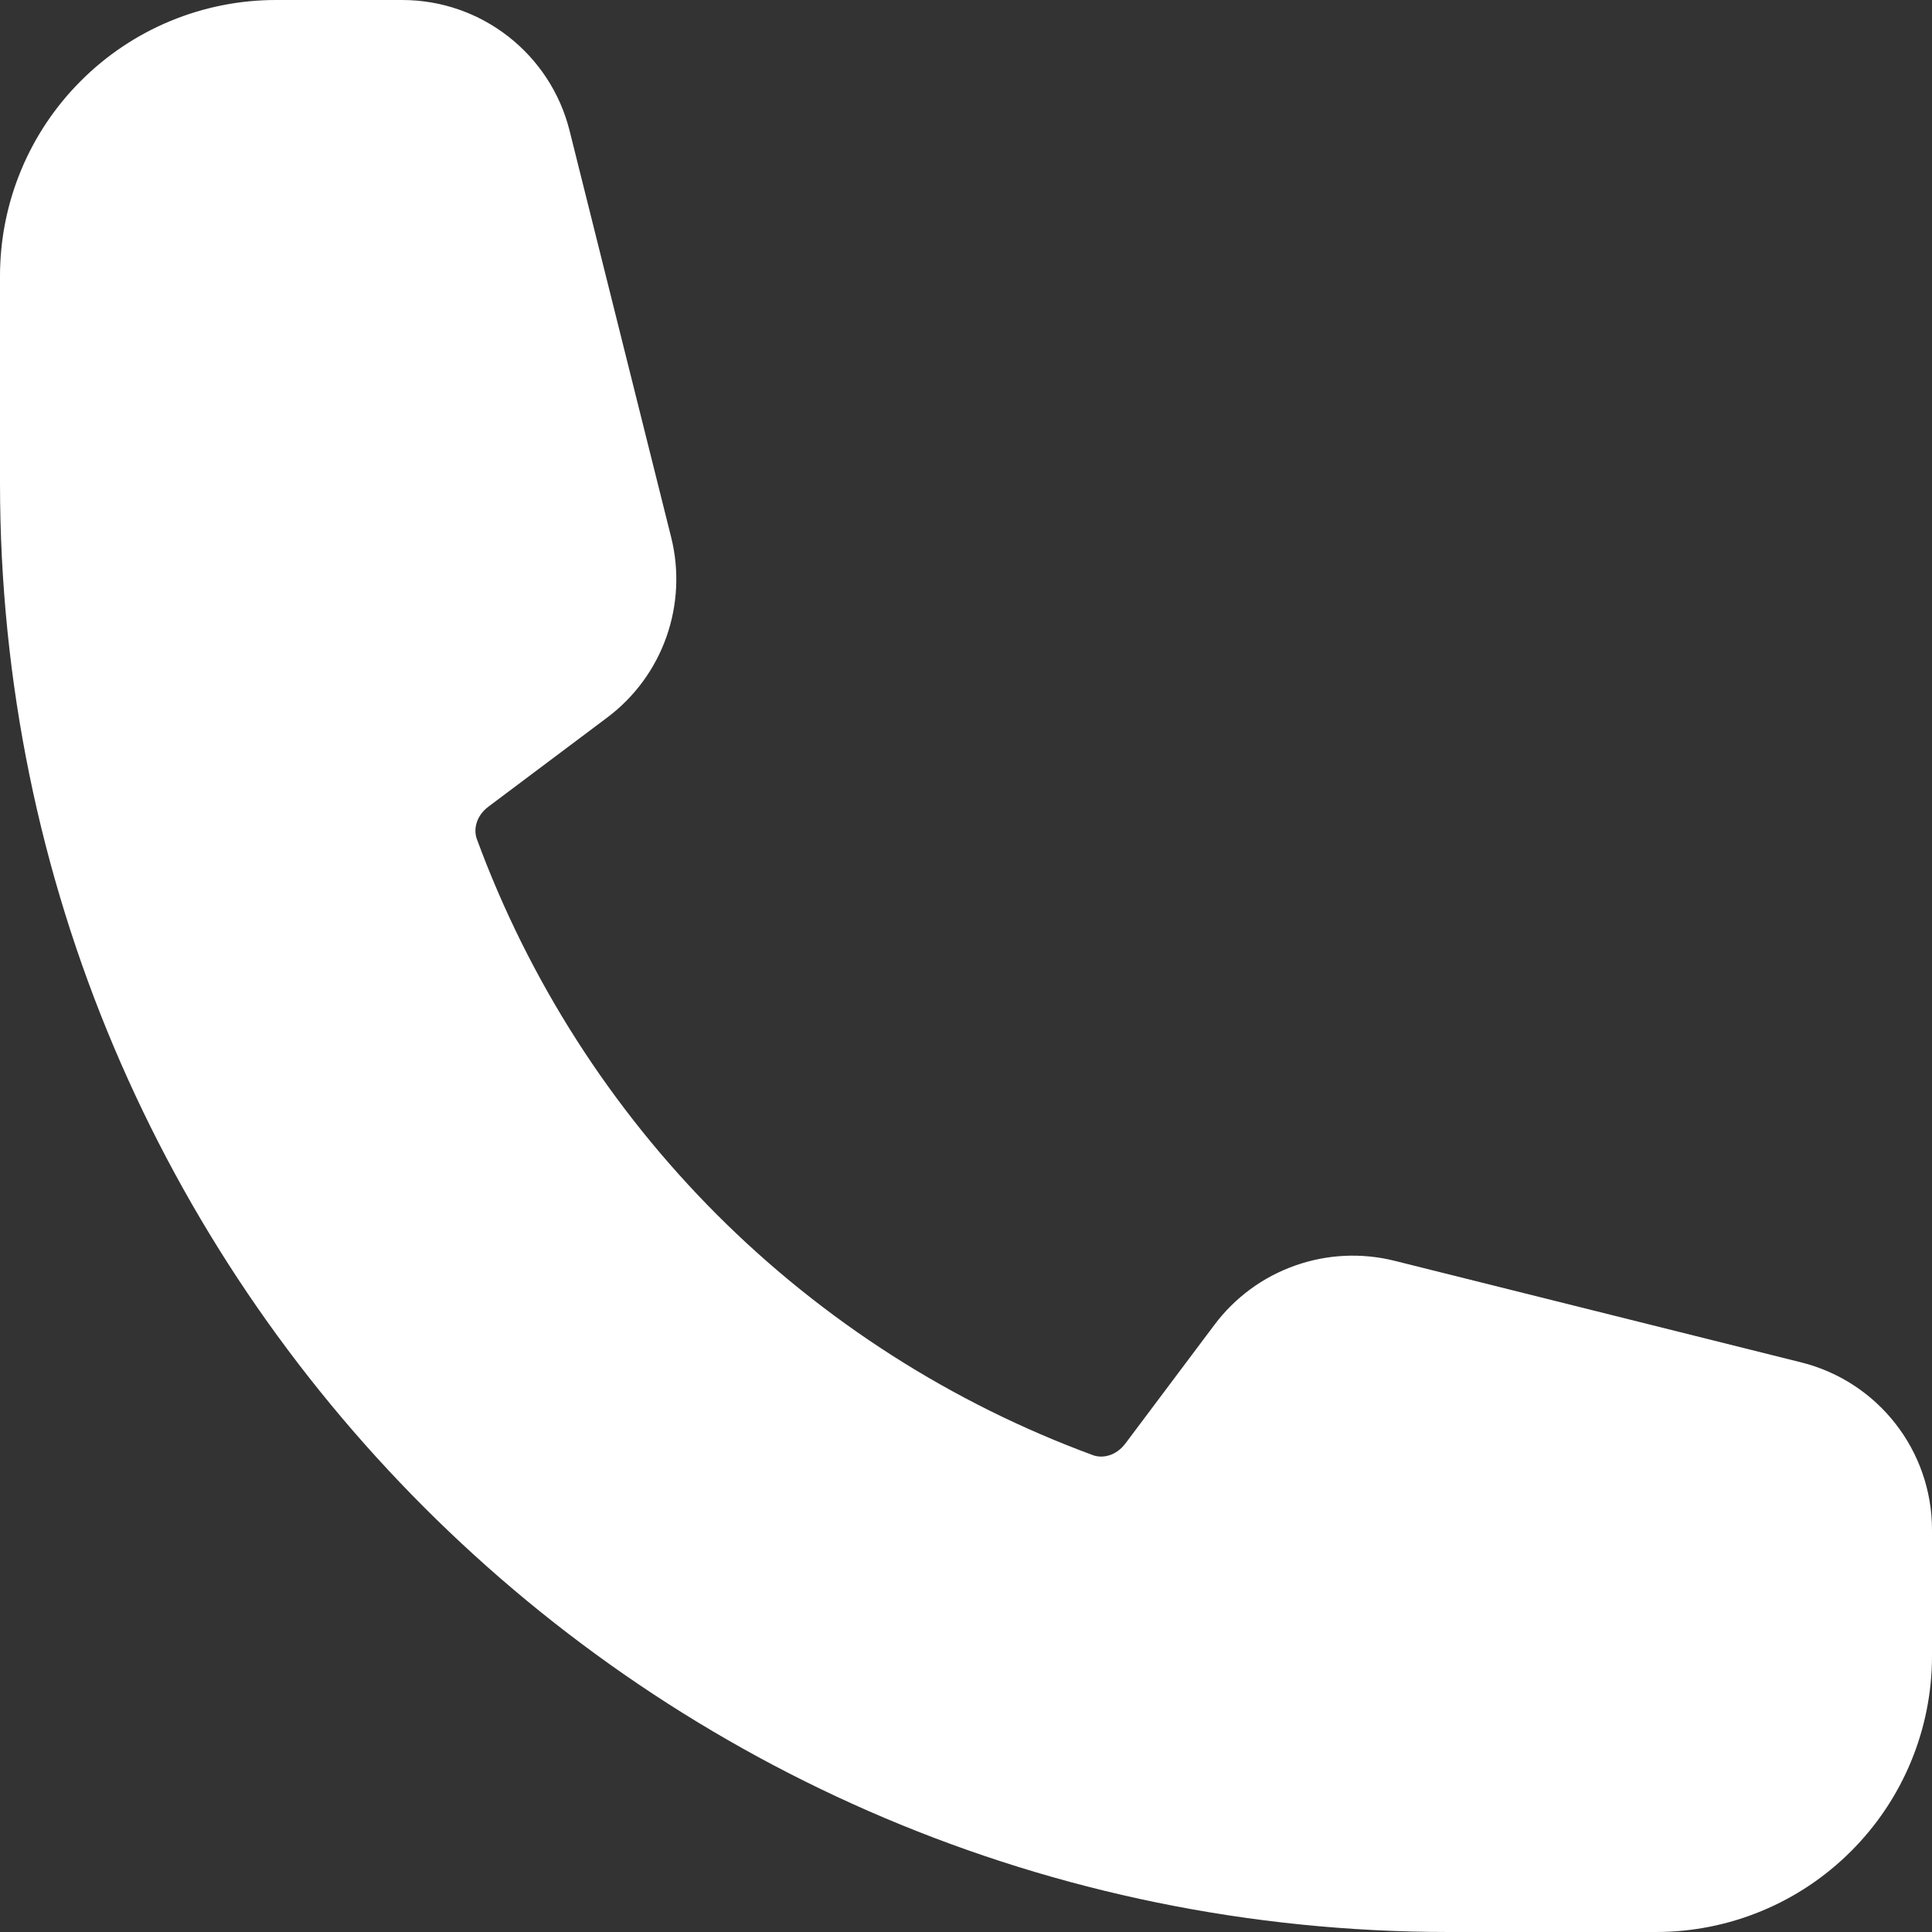 <?xml version="1.0" encoding="UTF-8"?> <svg xmlns="http://www.w3.org/2000/svg" width="21" height="21" viewBox="0 0 21 21" fill="none"><rect x="0" y="0" width="21" height="21" fill="#333333" stroke="none"/><path fill-rule="evenodd" clip-rule="evenodd" d="M0 3C0 2.204 0.316 1.441 0.879 0.879C1.441 0.316 2.204 0 3 0H4.372C5.232 0 5.982 0.586 6.191 1.42L7.296 5.843C7.385 6.201 7.366 6.577 7.243 6.925C7.12 7.273 6.897 7.576 6.602 7.798L5.309 8.768C5.174 8.869 5.145 9.017 5.183 9.12C5.748 10.655 6.639 12.048 7.795 13.205C8.952 14.361 10.345 15.252 11.88 15.817C11.983 15.855 12.13 15.826 12.232 15.691L13.202 14.398C13.424 14.103 13.727 13.88 14.075 13.757C14.423 13.633 14.799 13.615 15.157 13.704L19.58 14.809C20.414 15.018 21 15.768 21 16.629V18C21 18.796 20.684 19.559 20.121 20.121C19.559 20.684 18.796 21 18 21H15.75C7.052 21 0 13.948 0 5.25V3Z" fill="white"></path></svg> 